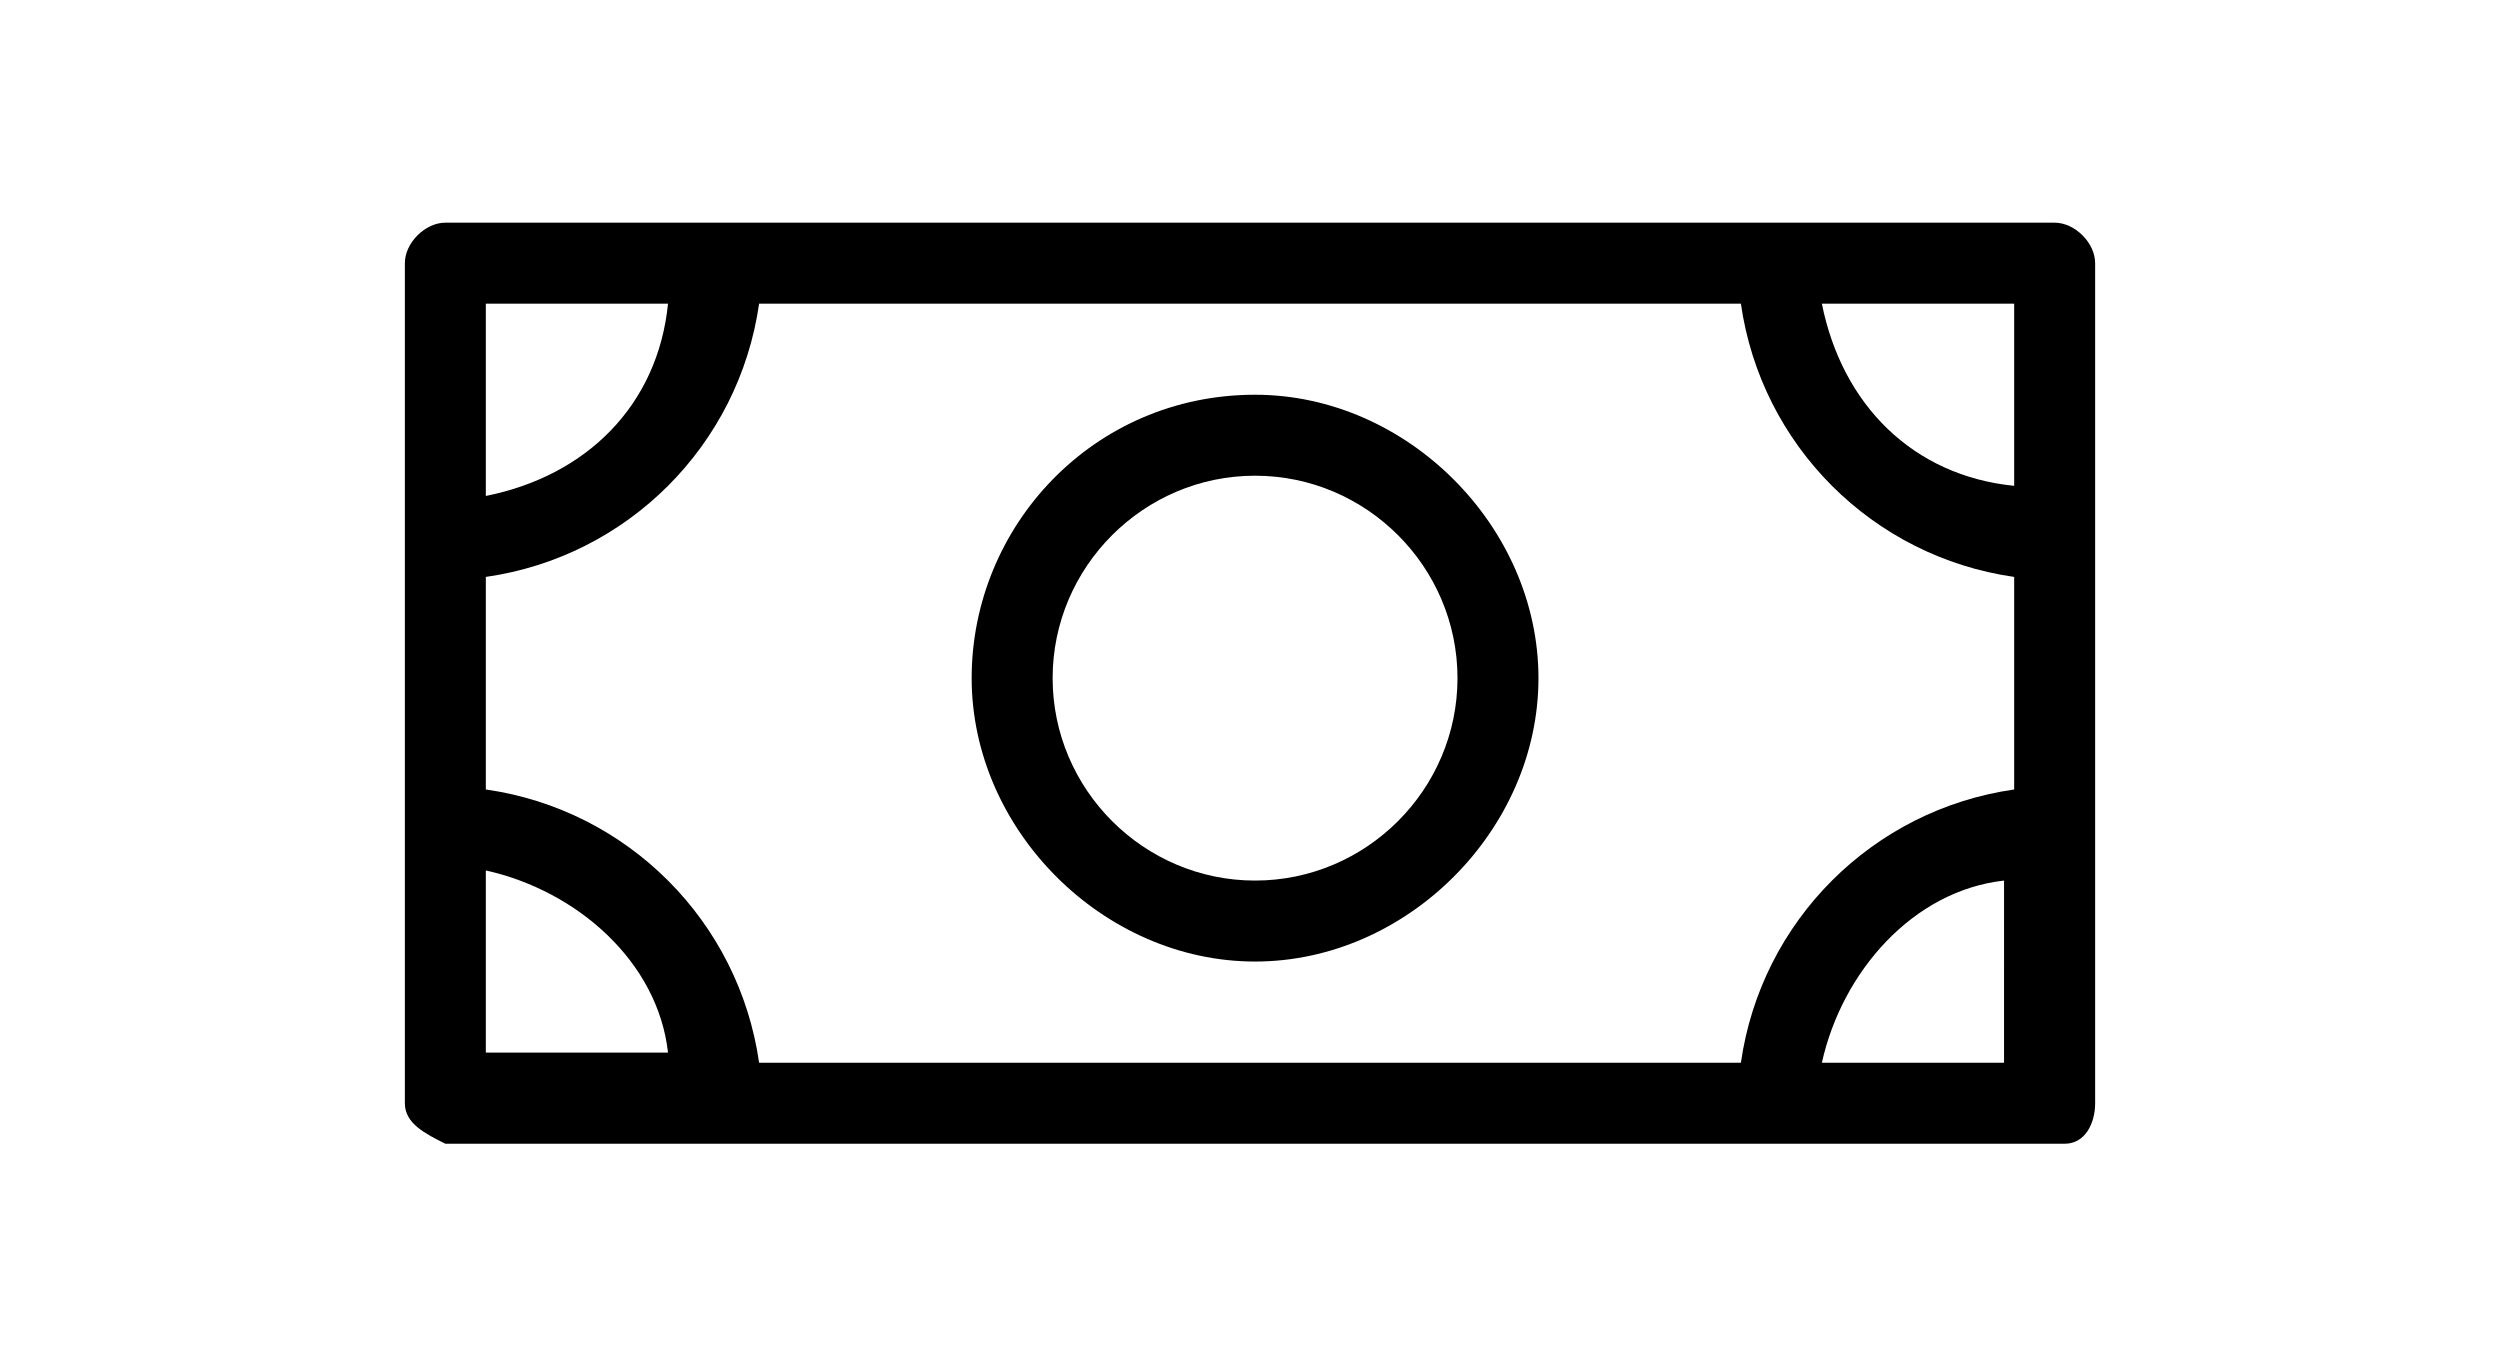 <?xml version="1.0" encoding="utf-8"?>
<!-- Generator: Adobe Illustrator 25.2.0, SVG Export Plug-In . SVG Version: 6.00 Build 0)  -->
<svg version="1.1" id="Vrstva_1" xmlns="http://www.w3.org/2000/svg" xmlns:xlink="http://www.w3.org/1999/xlink" x="0px" y="0px"
	 viewBox="0 0 24.7 13.5" style="enable-background:new 0 0 24.7 13.5;" xml:space="preserve">
<path d="M12.4,3.9c-1.6,0-2.8,1.3-2.8,2.8s1.3,2.8,2.8,2.8s2.8-1.3,2.8-2.8l0,0C15.2,5.2,13.9,3.9,12.4,3.9z M12.4,8.7
	c-1.1,0-2-0.9-2-2s0.9-2,2-2s2,0.9,2,2C14.4,7.8,13.5,8.7,12.4,8.7C12.4,8.7,12.4,8.7,12.4,8.7L12.4,8.7z"/>
<path d="M4.4,11.3h16c0.2,0,0.3-0.2,0.3-0.4V4.7V3.8V3.6v-1c0-0.2-0.2-0.4-0.4-0.4H4.4C4.2,2.2,4,2.4,4,2.6v8.3
	C4,11.1,4.2,11.2,4.4,11.3z M19.9,10.5H18c0.2-0.9,0.9-1.7,1.8-1.8V10.5z M19.9,3v1.8C18.9,4.7,18.2,4,18,3H19.9z M4.8,3h1.8
	C6.5,4,5.8,4.7,4.8,4.9V3z M4.8,5.7C6.2,5.5,7.3,4.4,7.5,3h9.7c0.2,1.4,1.3,2.5,2.7,2.7v2.1c-1.4,0.2-2.5,1.3-2.7,2.7H7.5
	C7.3,9.1,6.2,8,4.8,7.8V5.7z M4.8,8.6c0.9,0.2,1.7,0.9,1.8,1.8H4.8V8.6z"/>
</svg>
